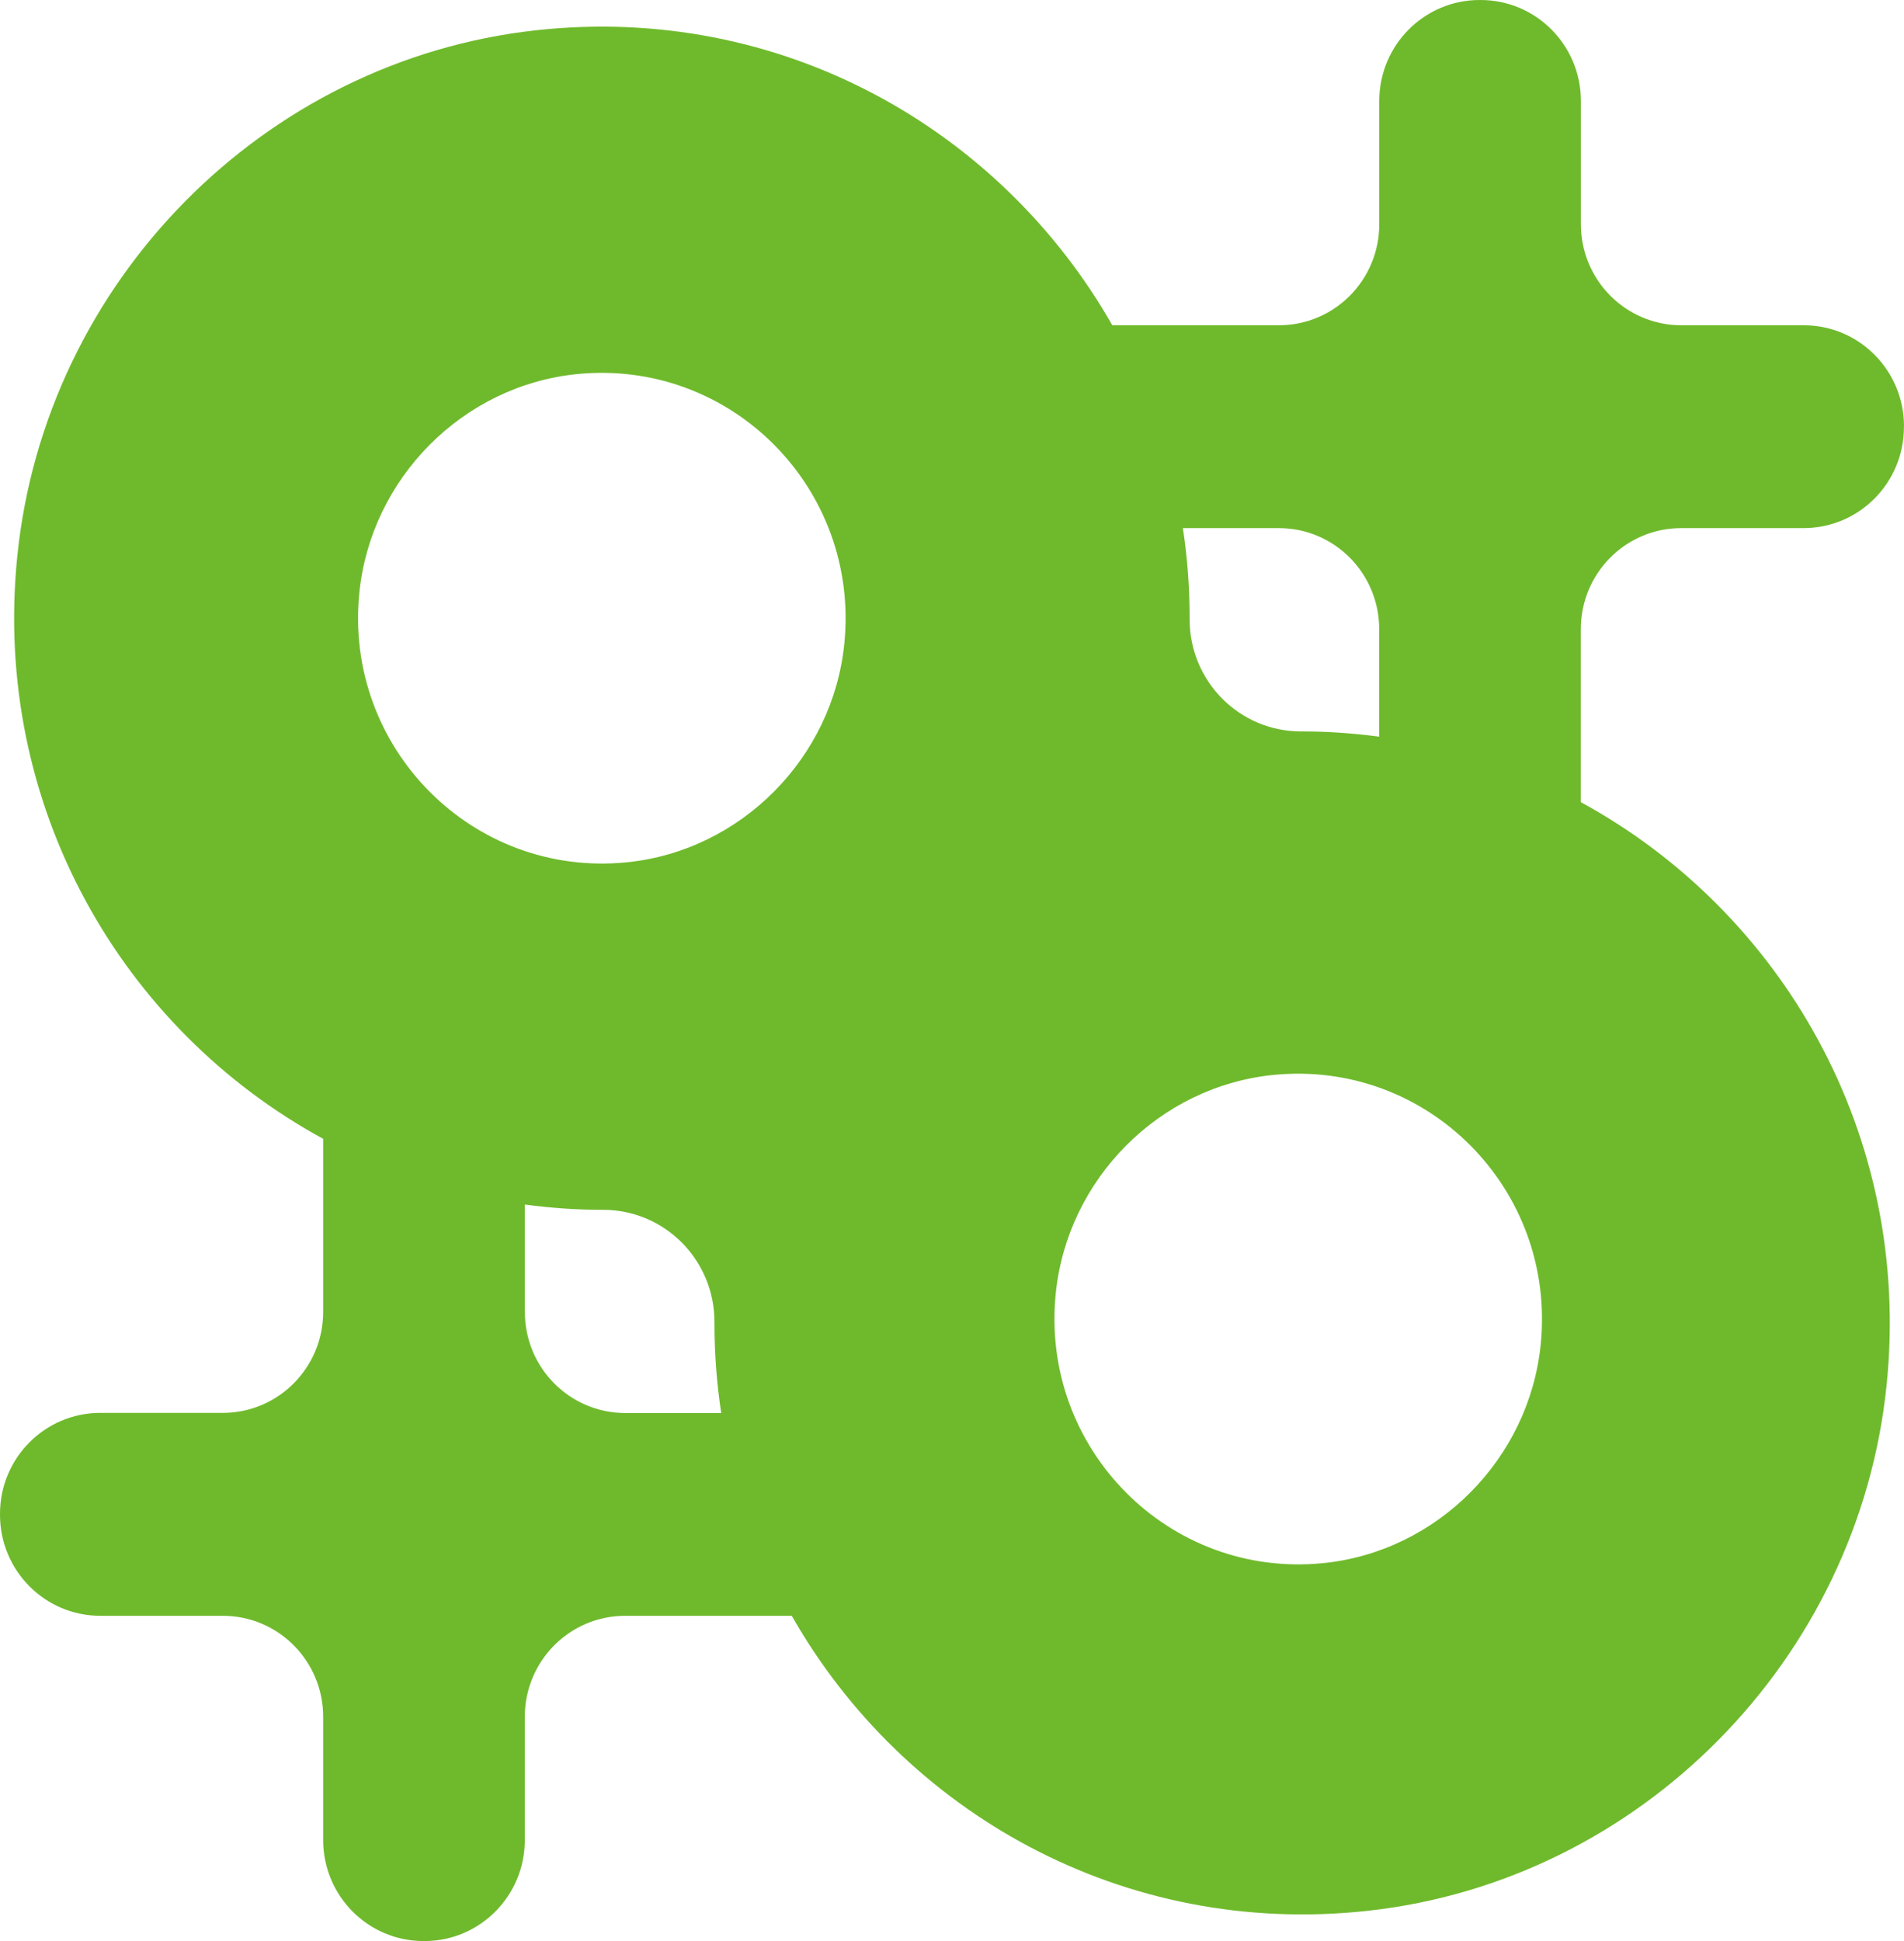 <svg xmlns="http://www.w3.org/2000/svg" width="52" height="53" viewBox="0 0 52 53" fill="none">
  <path d="M52 11.665V11.639C52 10.115 50.774 8.881 49.259 8.881H45.917C44.403 8.881 43.176 7.647 43.176 6.123V2.758C43.176 1.234 41.95 0 40.435 0H40.41C38.896 0 37.669 1.234 37.669 2.758V6.123C37.669 7.647 36.443 8.881 34.929 8.881H30.378C27.329 3.528 21.331 0.084 14.626 0.828C7.194 1.651 1.236 7.696 0.473 15.179C-0.226 22.017 3.345 28.112 8.826 31.095V35.82C8.826 37.343 7.6 38.578 6.085 38.578H2.741C1.226 38.578 0 39.812 0 41.335V41.361C0 42.885 1.226 44.119 2.741 44.119H6.085C7.6 44.119 8.826 45.353 8.826 46.877V50.242C8.826 51.766 10.052 53 11.567 53H11.592C13.107 53 14.333 51.766 14.333 50.242V46.877C14.333 45.353 15.559 44.119 17.074 44.119H21.624C24.669 49.472 30.669 52.916 37.372 52.172C44.804 51.349 50.76 45.304 51.525 37.821C52.224 30.983 48.653 24.886 43.174 21.903V17.178C43.174 15.654 44.4 14.42 45.915 14.42H49.257C50.771 14.42 51.998 13.186 51.998 11.662L52 11.665ZM15.755 10.215C19.962 9.793 23.482 13.335 23.06 17.568C22.749 20.699 20.229 23.234 17.117 23.545C12.913 23.967 9.393 20.425 9.813 16.195C10.124 13.061 12.641 10.528 15.755 10.215ZM34.774 29.351C38.981 28.928 42.501 32.47 42.079 36.703C41.768 39.835 39.248 42.37 36.136 42.681C31.932 43.103 28.412 39.561 28.832 35.33C29.143 32.197 31.66 29.664 34.774 29.351ZM14.333 35.822V32.89C15.022 32.981 15.723 33.034 16.437 33.034H16.474C18.152 33.034 19.512 34.403 19.512 36.091V36.126C19.512 36.961 19.575 37.78 19.697 38.582H17.076C15.562 38.582 14.335 37.348 14.335 35.824L14.333 35.822ZM37.667 20.114C36.978 20.024 36.277 19.971 35.563 19.971H35.528C33.85 19.971 32.49 18.602 32.49 16.914V16.877C32.49 16.041 32.428 15.223 32.306 14.42H34.926C36.441 14.42 37.667 15.654 37.667 17.178V20.11V20.114Z" fill="#6FBA2C"/>
</svg>